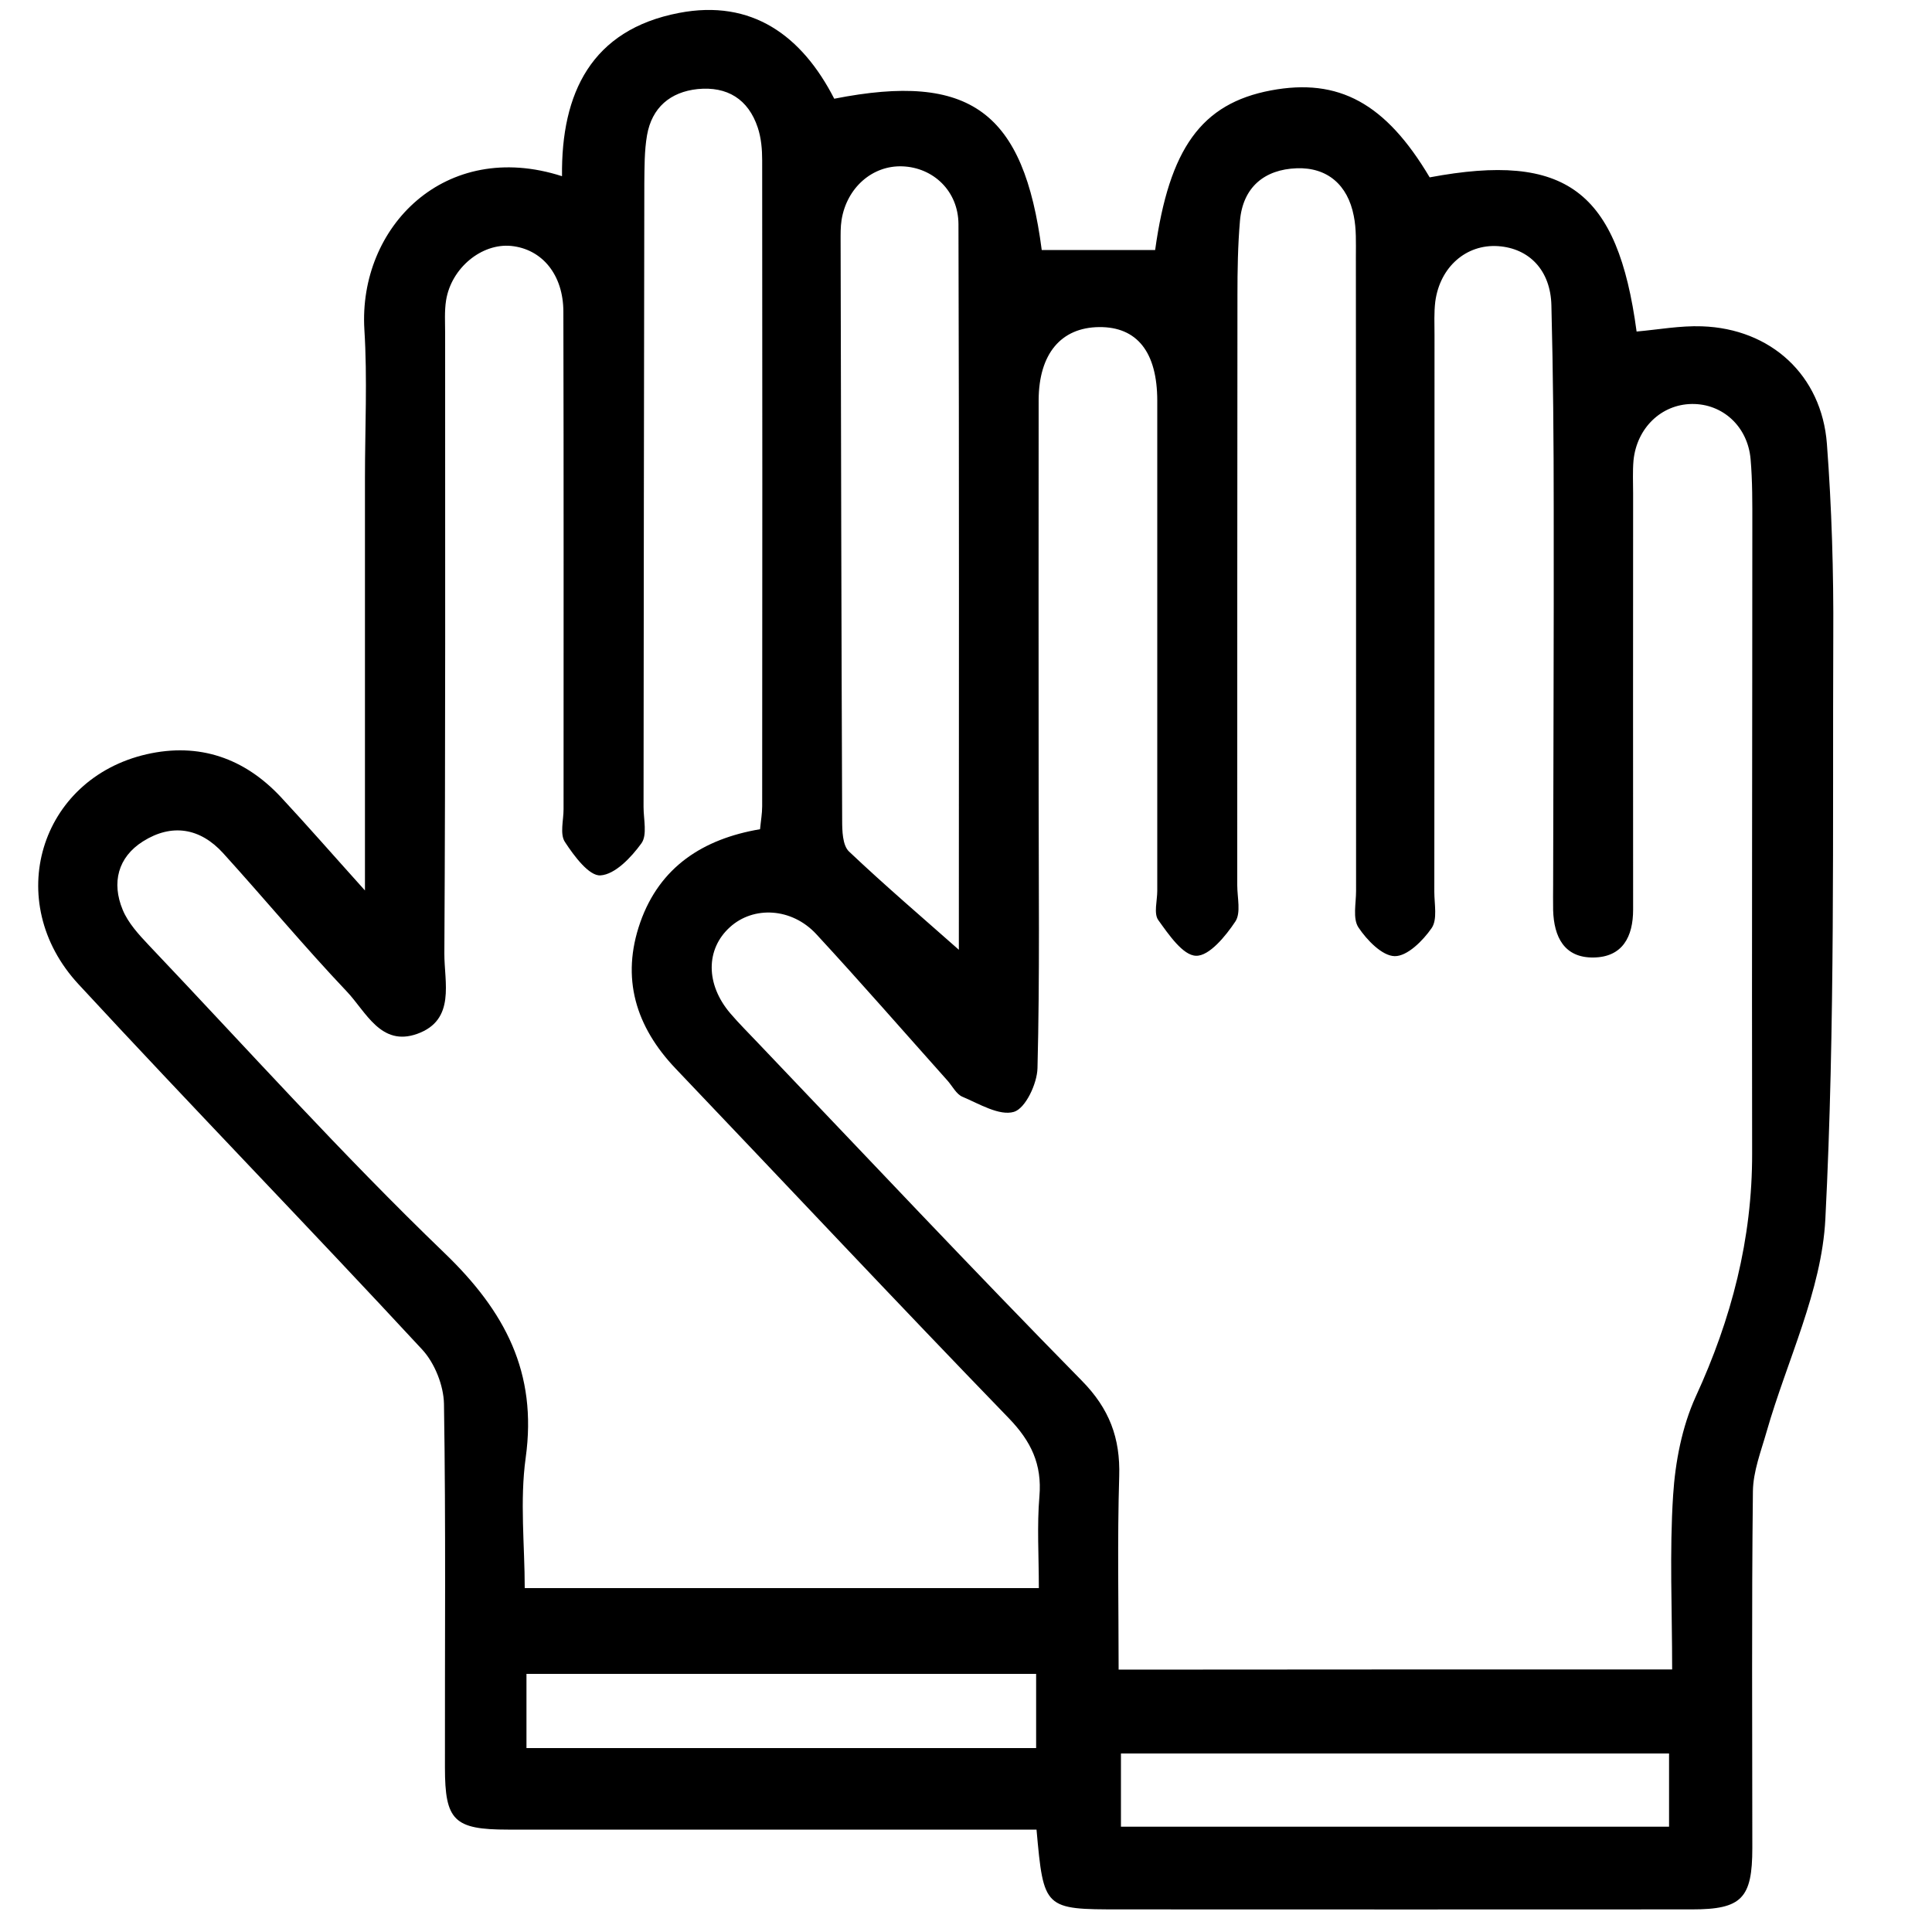 <?xml version="1.0" encoding="utf-8"?>
<!-- Generator: Adobe Illustrator 25.2.3, SVG Export Plug-In . SVG Version: 6.00 Build 0)  -->
<svg version="1.1" id="Layer_1" xmlns="http://www.w3.org/2000/svg" xmlns:xlink="http://www.w3.org/1999/xlink" x="0px" y="0px"
	 viewBox="0 0 100 100" style="enable-background:new 0 0 100 100;" xml:space="preserve">
<path d="M18.89,46.09c0-7.53,0-14.44,0-21.35c0-2.56,0.13-5.13-0.03-7.68c-0.32-5.31,4.18-9.89,10.23-7.94
	c-0.05-4.3,1.52-7.58,6.05-8.45c3.78-0.73,6.37,1.18,8.04,4.44c7.05-1.39,9.81,0.68,10.74,7.83c1.96,0,3.9,0,5.87,0
	c0.73-5.25,2.39-7.58,5.99-8.26c3.51-0.66,5.94,0.66,8.22,4.5c7.05-1.32,9.73,0.69,10.71,7.98c1.13-0.1,2.26-0.31,3.38-0.27
	c3.57,0.12,6.2,2.53,6.47,6.08c0.25,3.32,0.35,6.65,0.33,9.98c-0.04,10.05,0.1,20.12-0.41,30.15c-0.19,3.71-1.99,7.33-3.04,11
	c-0.29,1.02-0.7,2.06-0.71,3.1c-0.07,6.15-0.03,12.3-0.03,18.45c0,2.61-0.55,3.18-3.12,3.18c-9.87,0.01-19.73,0-29.6,0
	c-3.94,0-3.96-0.02-4.33-4.13c-0.64,0-1.31,0-1.99,0c-8.46,0-16.91,0-25.37,0c-2.79,0-3.26-0.47-3.26-3.21
	c-0.01-6.28,0.05-12.55-0.05-18.83c-0.02-0.95-0.48-2.11-1.13-2.81C15.96,63.49,9.93,57.29,4.06,50.94
	c-3.95-4.27-2.01-10.63,3.53-11.9c2.72-0.62,5.07,0.2,6.96,2.23C15.89,42.71,17.18,44.19,18.89,46.09z M86.55,86.41
	c0-3.13-0.14-6.08,0.05-9.01c0.11-1.73,0.46-3.55,1.17-5.11c1.85-4.02,2.93-8.16,2.92-12.6c-0.02-10.82,0.01-21.65,0.01-32.47
	c0-1.15,0.01-2.31-0.09-3.46c-0.15-1.69-1.45-2.87-3.04-2.85c-1.58,0.02-2.85,1.24-3.02,2.92c-0.05,0.57-0.02,1.15-0.02,1.73
	c0,7.17-0.01,14.34,0,21.52c0,1.41-0.55,2.46-2.05,2.48c-1.52,0.02-2.05-1.07-2.09-2.45c-0.01-0.45,0-0.9,0-1.34
	c0.01-6.47,0.04-12.94,0.03-19.4c0-3.52-0.03-7.04-0.12-10.56c-0.04-1.82-1.15-2.96-2.76-3.07c-1.65-0.11-3.01,1.08-3.25,2.87
	c-0.07,0.57-0.04,1.15-0.04,1.73c0,9.61,0,19.21-0.01,28.82c0,0.64,0.17,1.43-0.14,1.88c-0.45,0.65-1.26,1.46-1.91,1.45
	c-0.65-0.01-1.44-0.83-1.88-1.49c-0.3-0.46-0.12-1.24-0.12-1.88c0-10.95,0-21.9-0.01-32.85c0-0.7,0.03-1.42-0.11-2.1
	c-0.31-1.6-1.37-2.52-2.96-2.46c-1.65,0.06-2.78,0.97-2.93,2.72c-0.11,1.27-0.13,2.56-0.13,3.84c-0.01,10.18-0.01,20.36-0.01,30.55
	c0,0.64,0.2,1.43-0.1,1.88c-0.5,0.75-1.35,1.79-2.03,1.77c-0.68-0.01-1.42-1.1-1.96-1.85c-0.24-0.34-0.05-1-0.05-1.51
	c0-8.45,0-16.91,0-25.36c0-2.53-1.05-3.84-3.01-3.82c-1.97,0.02-3.12,1.38-3.13,3.78c-0.01,6.79,0,13.58,0,20.36
	c0,4.74,0.06,9.48-0.06,14.22c-0.02,0.8-0.62,2.08-1.22,2.26c-0.75,0.22-1.79-0.41-2.66-0.78c-0.32-0.13-0.52-0.55-0.78-0.84
	c-2.26-2.53-4.49-5.09-6.79-7.58c-1.27-1.37-3.25-1.47-4.47-0.36c-1.26,1.14-1.26,2.96,0.02,4.46c0.46,0.54,0.96,1.03,1.44,1.54
	c5.57,5.84,11.1,11.72,16.75,17.47c1.43,1.45,2,2.97,1.94,4.95c-0.1,3.31-0.03,6.62-0.03,10.01C67.53,86.41,76.91,86.41,86.55,86.41
	z M39.34,42.92c0.04-0.43,0.11-0.81,0.11-1.19c0.01-11.14,0.01-22.29,0-33.43c0-0.57-0.05-1.16-0.23-1.7
	c-0.49-1.47-1.58-2.14-3.11-1.99C34.69,4.76,33.74,5.57,33.49,7c-0.14,0.81-0.13,1.66-0.14,2.49c-0.02,10.76-0.03,21.52-0.04,32.28
	c0,0.64,0.2,1.45-0.11,1.88c-0.53,0.73-1.36,1.61-2.12,1.66c-0.59,0.04-1.37-1.01-1.84-1.73c-0.27-0.41-0.07-1.12-0.07-1.7
	c0-8.58,0.01-17.16-0.01-25.74c0-1.93-1.11-3.25-2.7-3.41c-1.53-0.15-3.1,1.14-3.37,2.81c-0.09,0.56-0.05,1.15-0.05,1.73
	c0,10.69,0.02,21.39-0.04,32.08c-0.01,1.48,0.6,3.44-1.4,4.16c-1.89,0.68-2.66-1.15-3.65-2.19c-2.2-2.32-4.25-4.79-6.4-7.16
	c-1.19-1.31-2.66-1.55-4.15-0.61c-1.3,0.82-1.63,2.14-1.05,3.54c0.28,0.68,0.83,1.28,1.35,1.83c5.07,5.34,10,10.83,15.3,15.93
	c3.14,3.02,4.82,6.19,4.21,10.6c-0.31,2.23-0.05,4.54-0.05,6.75c9.06,0,17.79,0,26.61,0c0-1.69-0.1-3.23,0.03-4.75
	c0.14-1.66-0.43-2.85-1.59-4.05c-5.79-5.98-11.49-12.06-17.23-18.08c-2.08-2.18-2.85-4.7-1.84-7.58
	C34.15,44.87,36.39,43.42,39.34,42.92z M49.63,49.16c0-12.25,0.02-24.91-0.02-37.56c-0.01-1.72-1.31-2.93-2.9-2.99
	c-1.55-0.06-2.88,1.1-3.15,2.77c-0.06,0.38-0.05,0.76-0.05,1.15c0.02,9.98,0.04,19.95,0.08,29.93c0,0.55,0.02,1.29,0.35,1.61
	C45.82,45.85,47.8,47.54,49.63,49.16z M27.25,90.48c8.97,0,17.7,0,26.38,0c0-1.4,0-2.64,0-3.84c-8.88,0-17.62,0-26.38,0
	C27.25,87.97,27.25,89.17,27.25,90.48z M58.02,94.55c9.59,0,18.96,0,28.37,0c0-1.34,0-2.57,0-3.79c-9.53,0-18.9,0-28.37,0
	C58.02,92.05,58.02,93.23,58.02,94.55z"/>
</svg>
